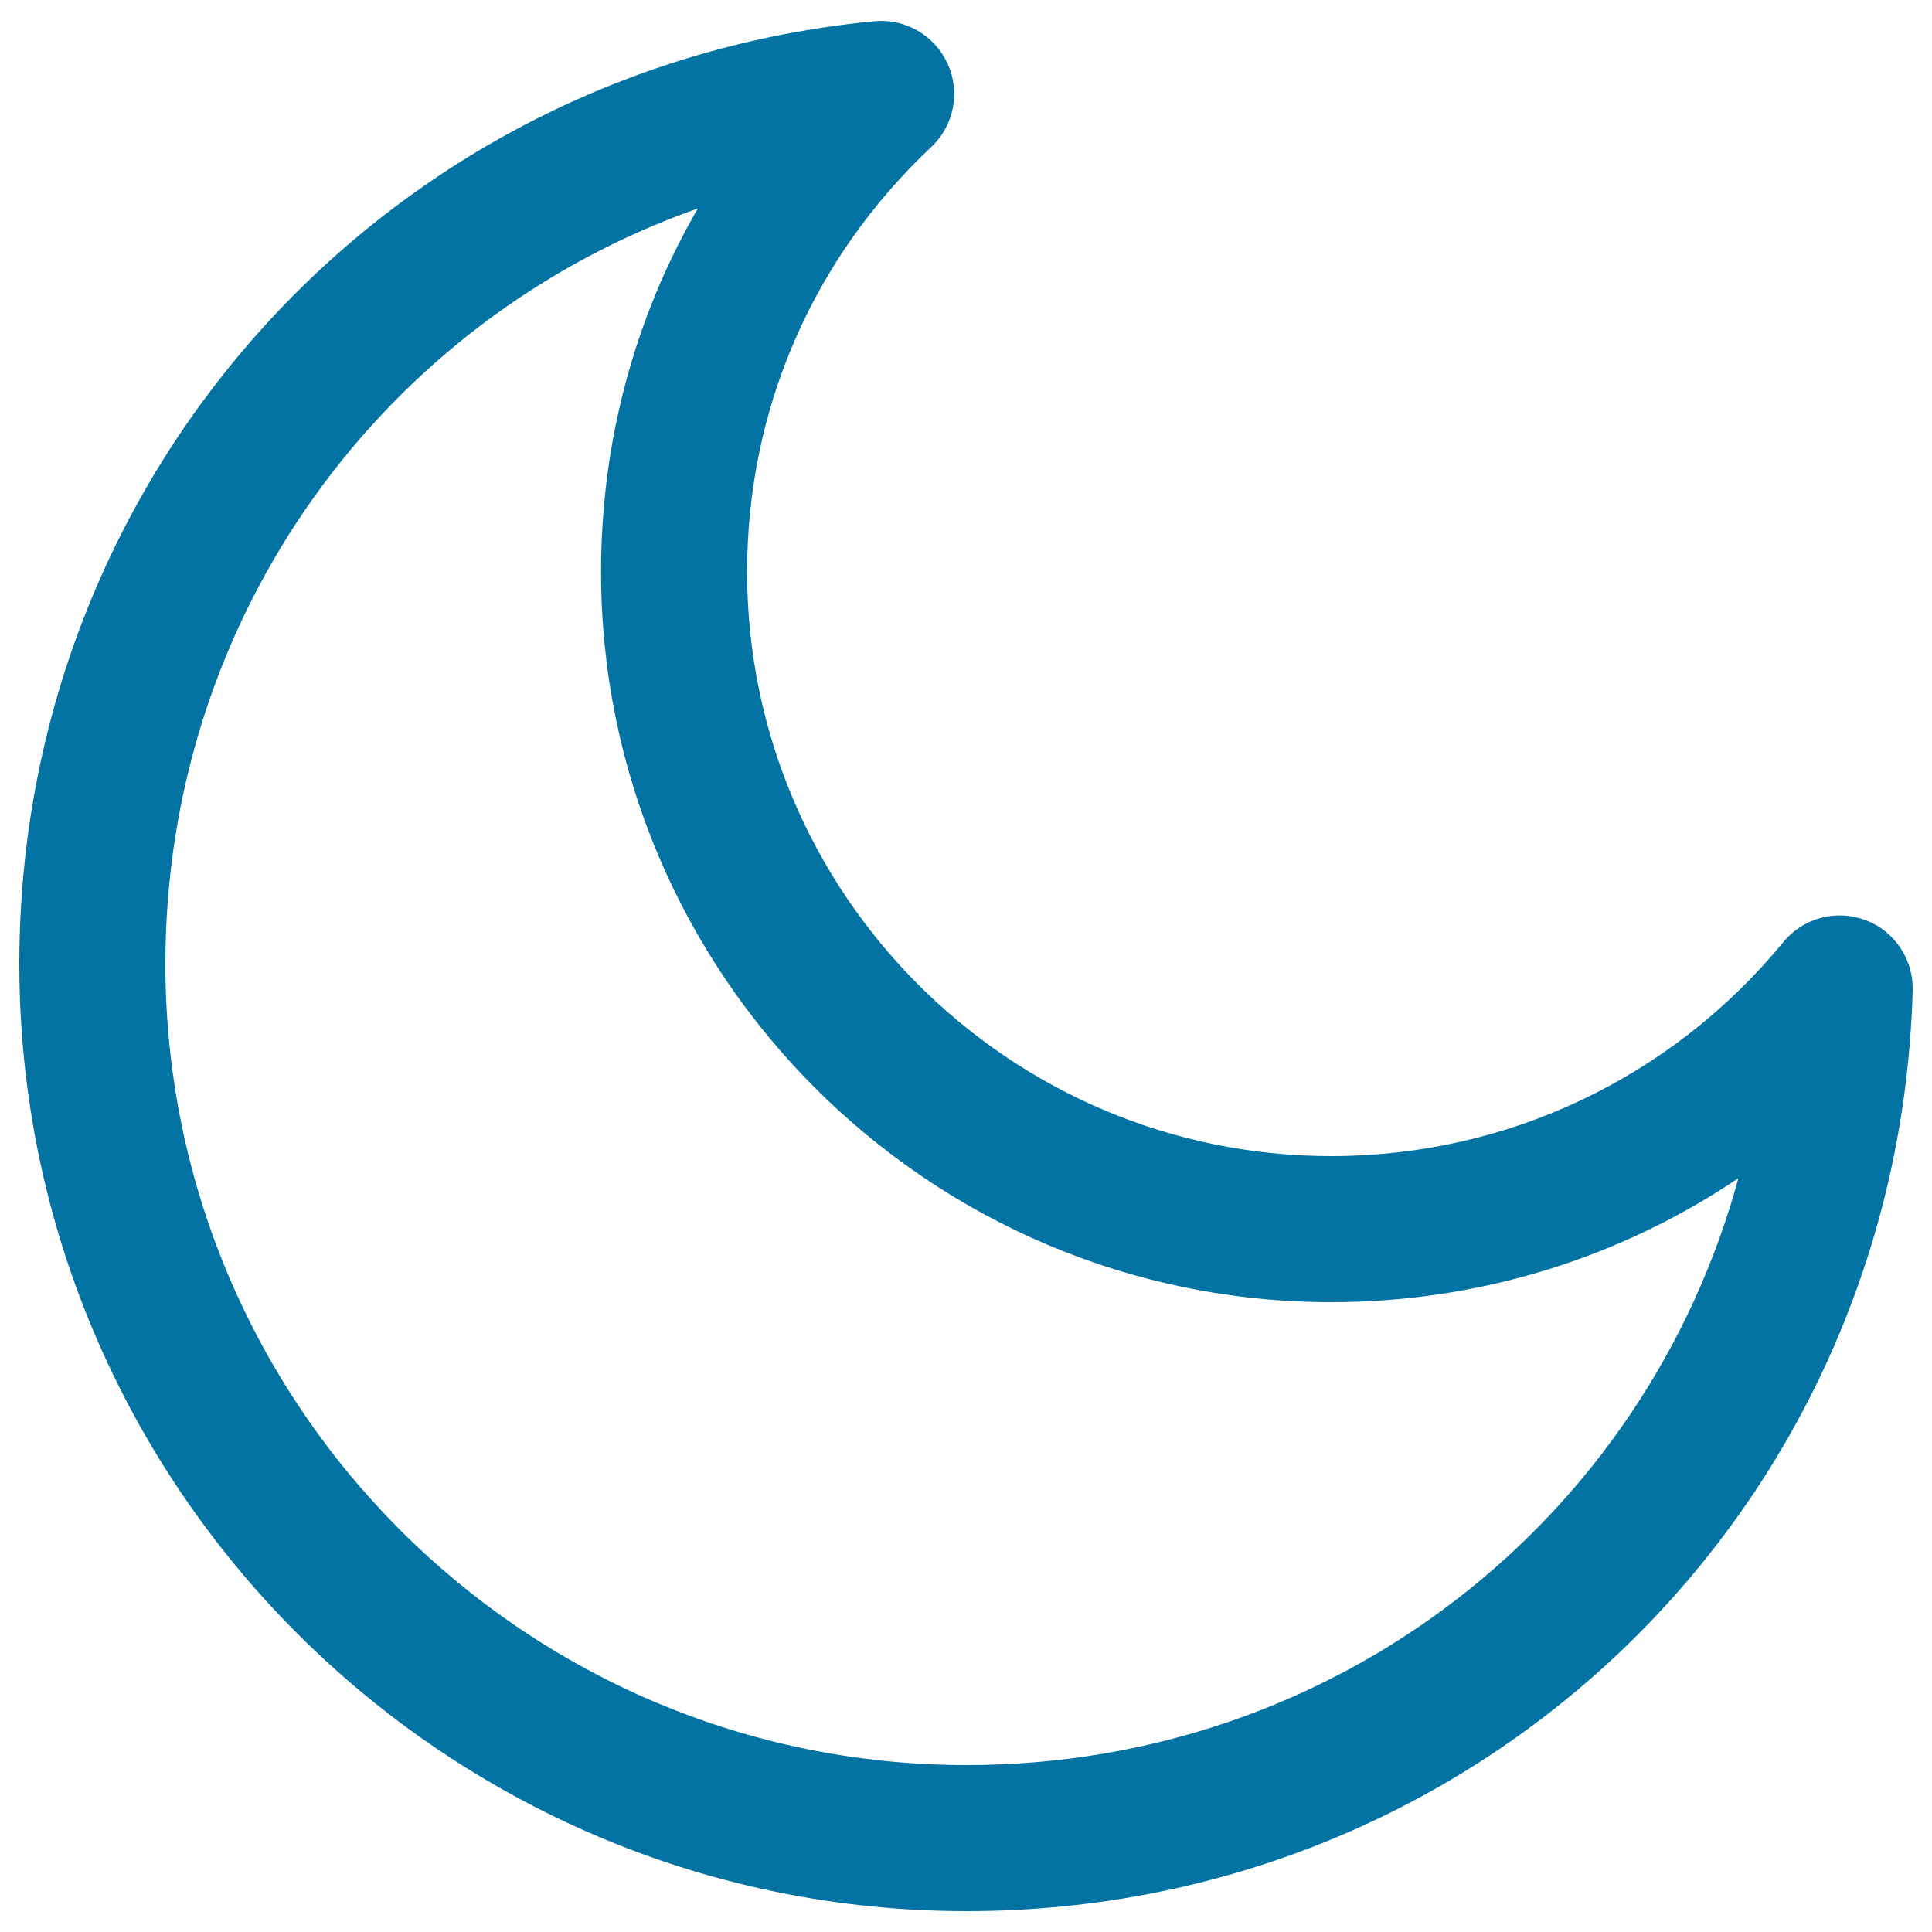 <svg xmlns="http://www.w3.org/2000/svg" viewBox="0 0 1000 1000" style="fill:#0273a2">
<title>Half Moon Shape SVG icon</title>
<g><path d="M965.4,476.2c-15-5.6-32.2-1.1-42.4,11.5C865.2,558,780,598.4,689.1,598.4c-166.8,0-302.4-135.7-302.4-302.4c0-83.9,33.8-162,95.3-219.9c11.8-11.1,15.2-28.4,8.5-43.1c-6.7-14.7-21.9-23.6-38.1-22C200.2,35.5,10,245.2,10,498.9c0,270.3,220,490.3,490.3,490.3c267.2,0,482.3-209.3,489.7-476.5C990.4,496.5,980.6,481.8,965.4,476.2z M500.3,913.6c-228.7,0-414.7-186-414.7-414.7c0-180,113.2-333.8,275.6-391c-32.7,56.5-50.1,120.8-50.1,188.1c0,208.5,169.6,378,378,378c76.2,0,149.2-22.7,210.7-64.2C851.7,786.4,691.8,913.6,500.3,913.6z"/></g>
</svg>
